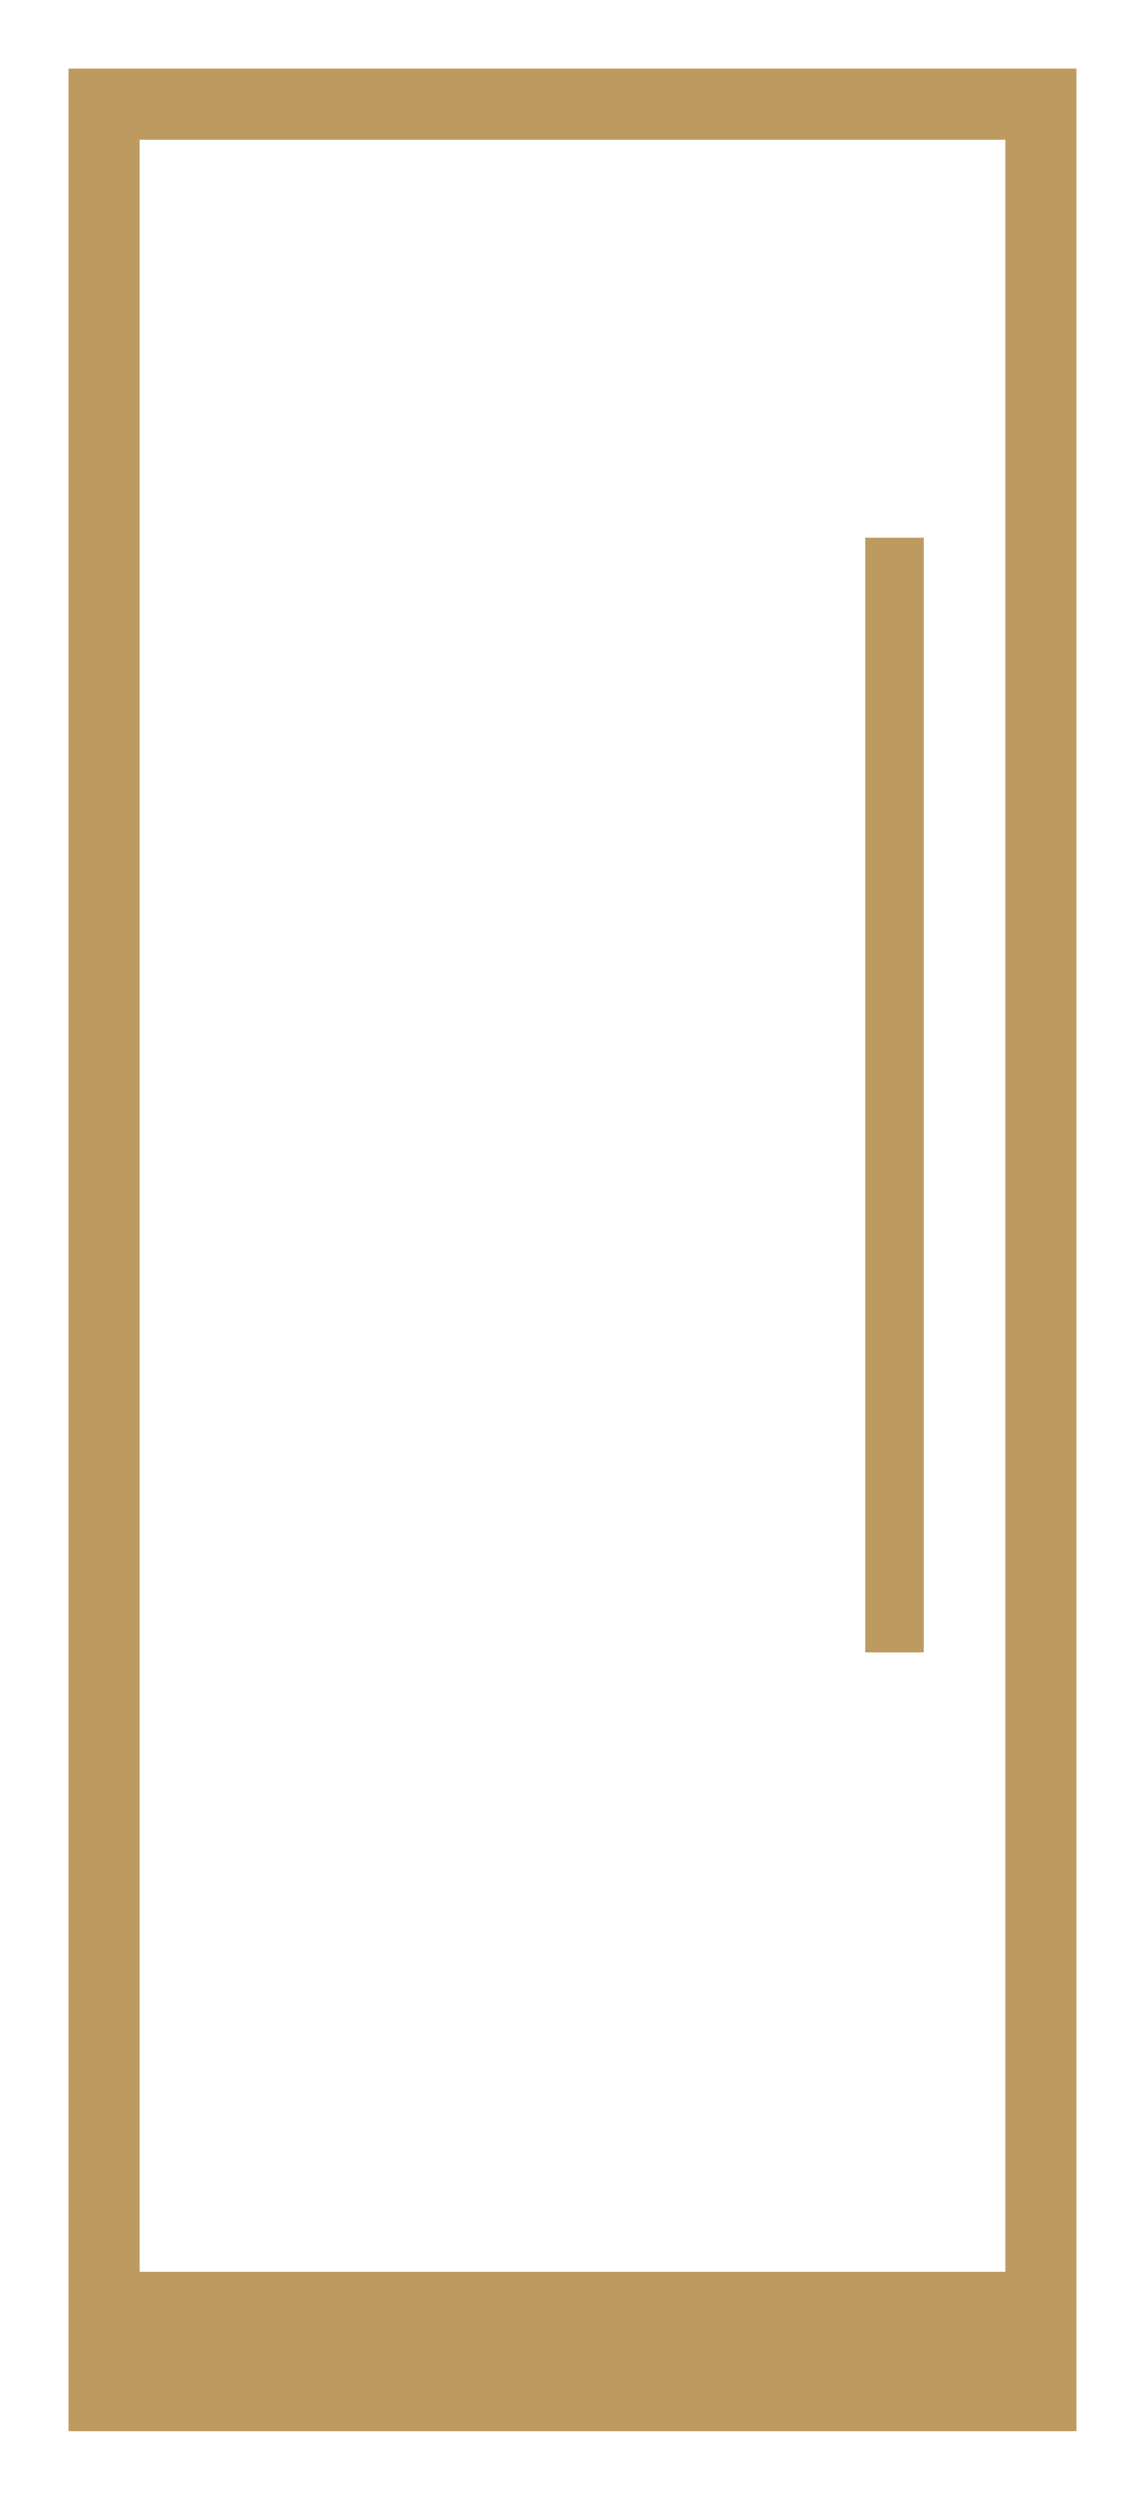 <svg width="11" height="24" viewBox="0 0 11 24" fill="none" xmlns="http://www.w3.org/2000/svg">
<g clip-path="url(#clip0_1956_16200)">
<rect x="1" y="21.811" width="9" height="1.189" fill="#BD9B60"/>
<rect x="8.453" y="5.303" width="0.281" height="10.421" stroke="#BD9B60" stroke-width="0.281"/>
</g>
<rect x="1" y="1" width="9" height="22" stroke="#BD9B60" stroke-width="0.683"/>
<defs>
<clipPath id="clip0_1956_16200">
<rect x="1" y="1" width="9" height="22" fill="white"/>
</clipPath>
</defs>
</svg>
